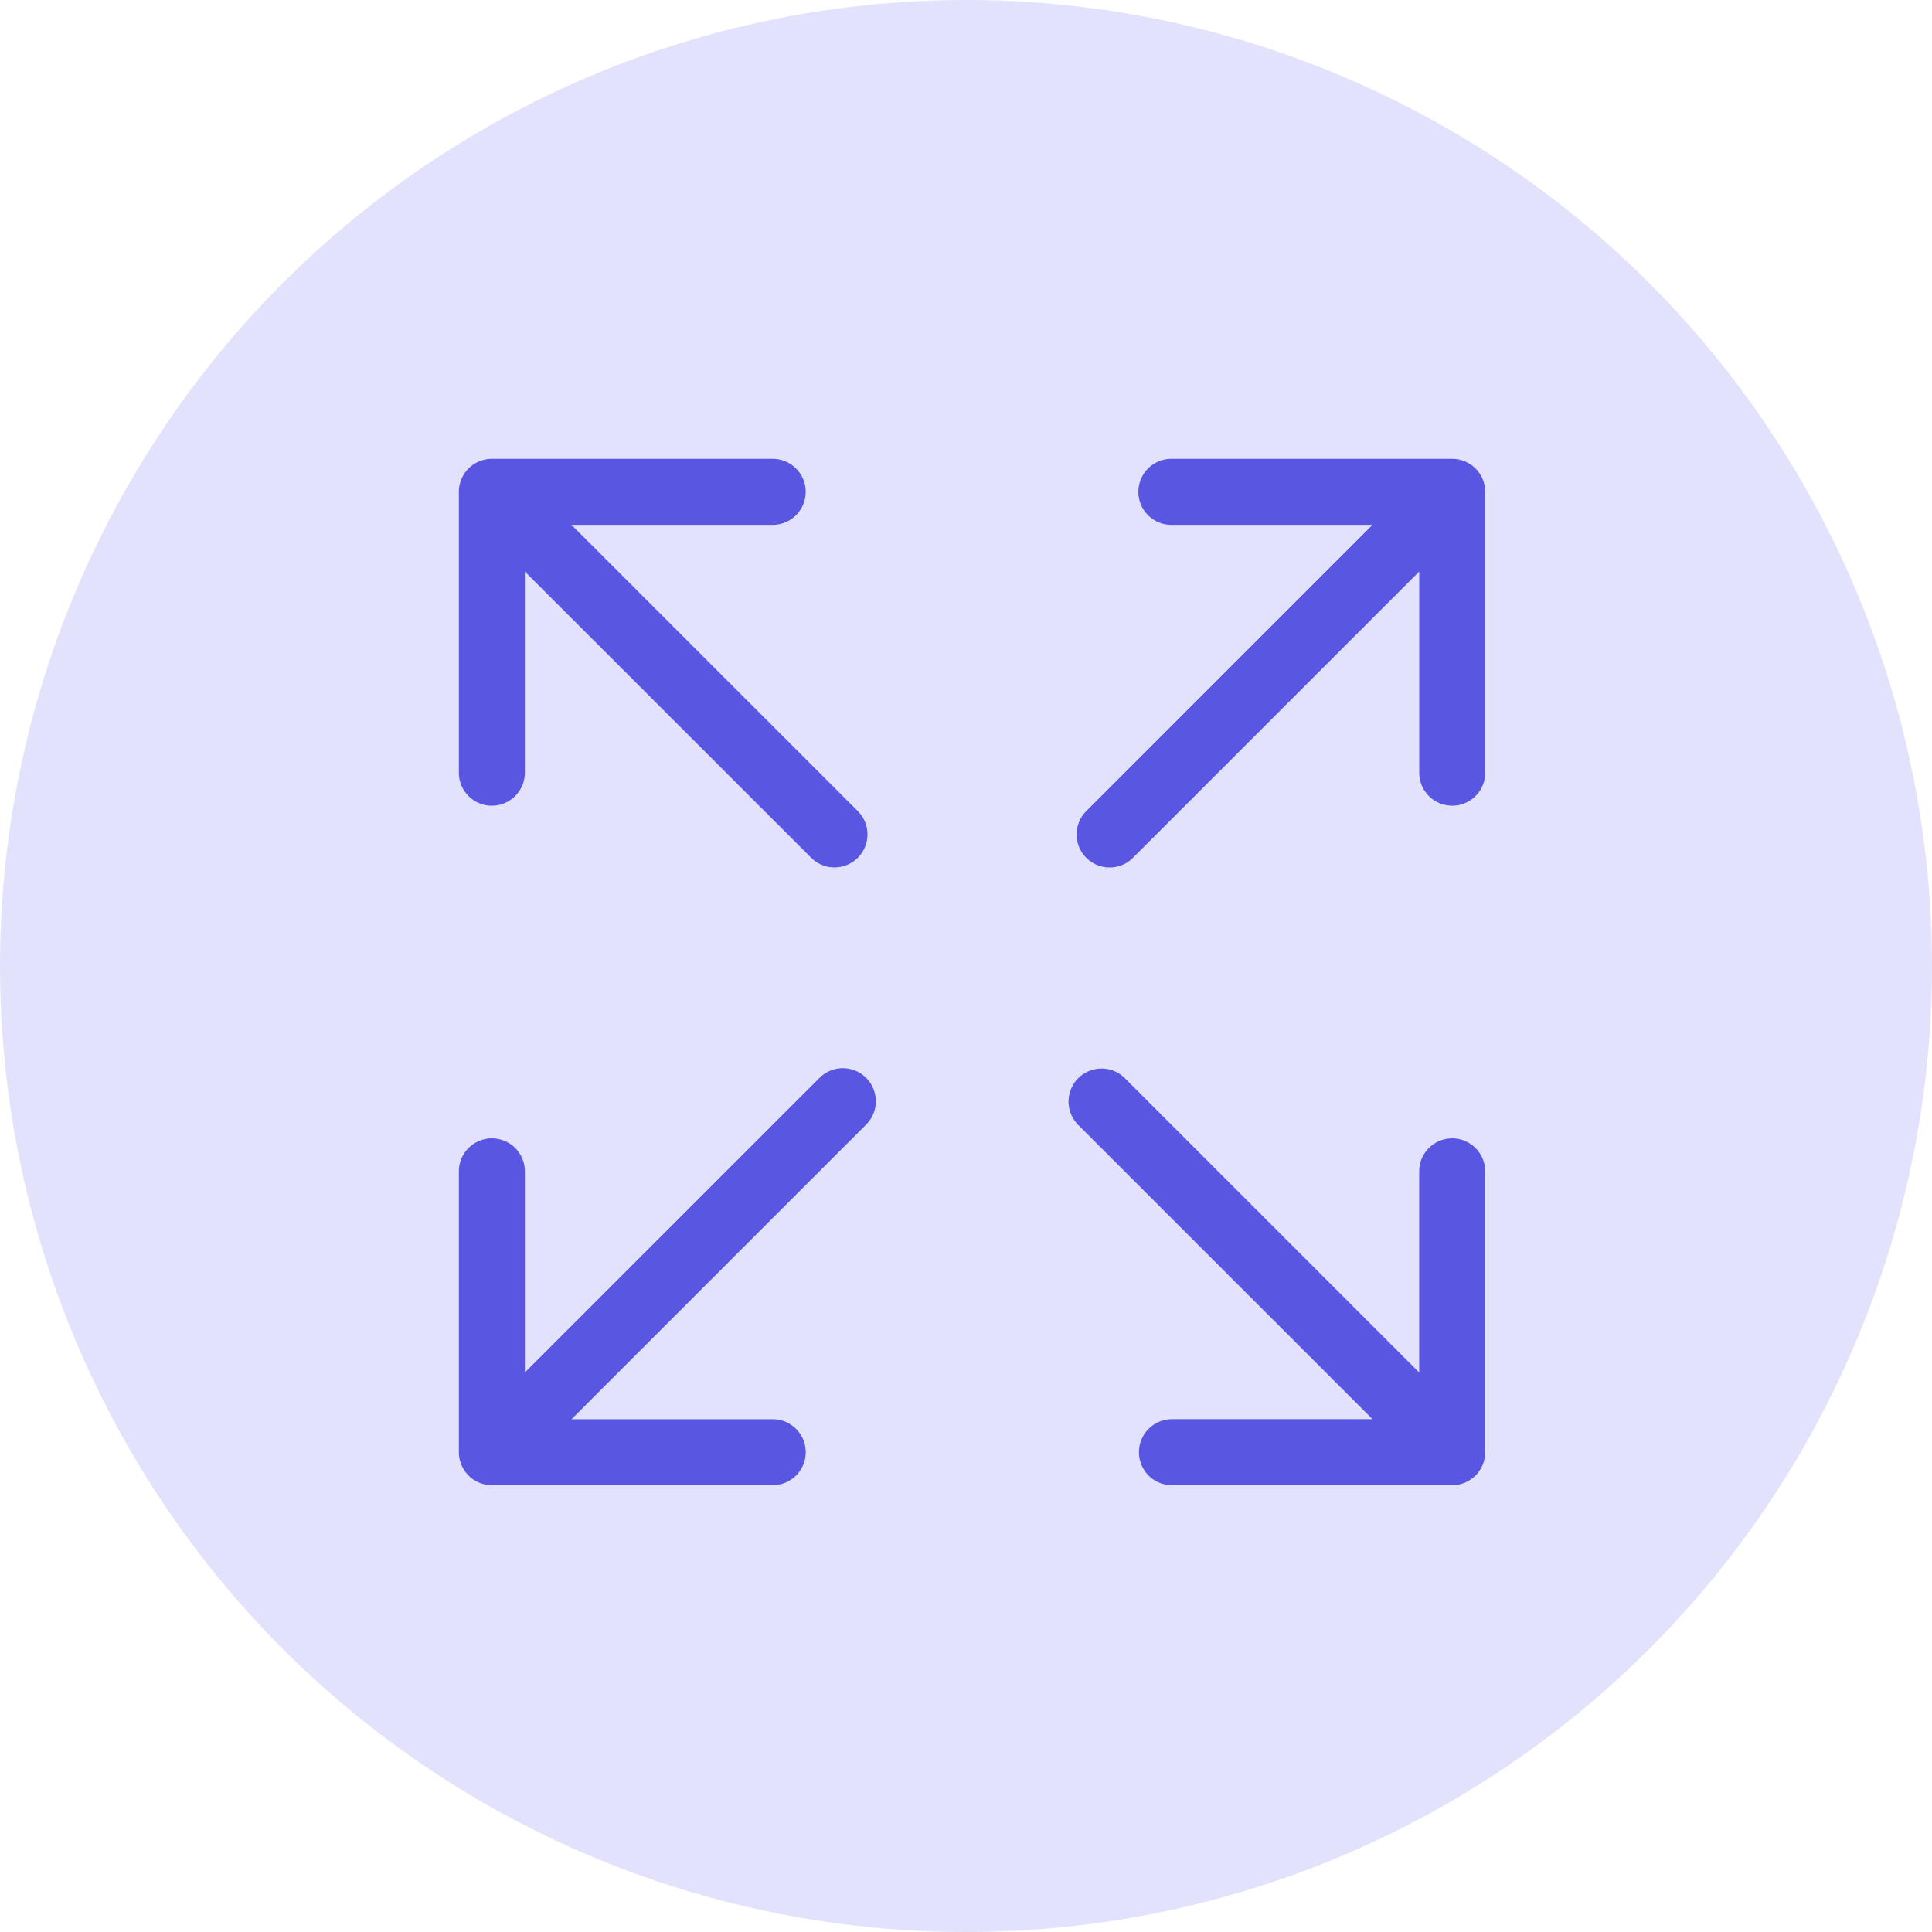<svg xmlns="http://www.w3.org/2000/svg" xmlns:xlink="http://www.w3.org/1999/xlink" width="160" height="160" viewBox="0 0 160 160">
  <defs>
    <clipPath id="clip-b-scalability">
      <rect width="160" height="160"/>
    </clipPath>
  </defs>
  <g id="b-scalability" clip-path="url(#clip-b-scalability)">
    <circle id="Ellipse_3263" data-name="Ellipse 3263" cx="80" cy="80" r="80" fill="#e3e2fd"/>
    <g id="full-size" transform="translate(37.25 37.248)">
      <path id="Subtraction_223" data-name="Subtraction 223" d="M31.107,33.835a2.7,2.7,0,0,1-1.93-.8L5.465,9.332v16.66a2.732,2.732,0,0,1-5.465,0V2.732A2.736,2.736,0,0,1,2.732,0h23.26a2.732,2.732,0,0,1,0,5.465H9.326L33.041,29.174a2.73,2.73,0,0,1-1.934,4.661Z" transform="translate(0.75 0.752)" fill="#5956e1"/>
      <path id="Subtraction_224" data-name="Subtraction 224" d="M31.8,34.533H8.541a2.735,2.735,0,0,1,0-5.469H25.2L.8,4.666A2.734,2.734,0,0,1,4.666.8l24.4,24.4V8.542a2.732,2.732,0,0,1,5.465,0V31.8A2.736,2.736,0,0,1,31.8,34.533Z" transform="translate(51.215 51.218)" fill="#5956e1"/>
      <path id="Subtraction_225" data-name="Subtraction 225" d="M25.992,34.533H2.732A2.736,2.736,0,0,1,0,31.8V8.542a2.732,2.732,0,0,1,5.465,0V25.2L29.867.8a2.731,2.731,0,0,1,4.662,1.934,2.715,2.715,0,0,1-.8,1.933l-24.4,24.4H25.992a2.732,2.732,0,1,1,0,5.464Z" transform="translate(0.752 51.217)" fill="#5956e1"/>
      <path id="Subtraction_226" data-name="Subtraction 226" d="M2.736,33.84A2.734,2.734,0,0,1,.8,29.174L24.508,5.465H7.848A2.732,2.732,0,0,1,7.848,0h23.26A2.736,2.736,0,0,1,33.84,2.732V25.992a2.732,2.732,0,0,1-5.465,0V9.332L4.666,33.041A2.72,2.72,0,0,1,2.736,33.84Z" transform="translate(51.91 0.752)" fill="#5956e1"/>
    </g>
  </g>
</svg>
